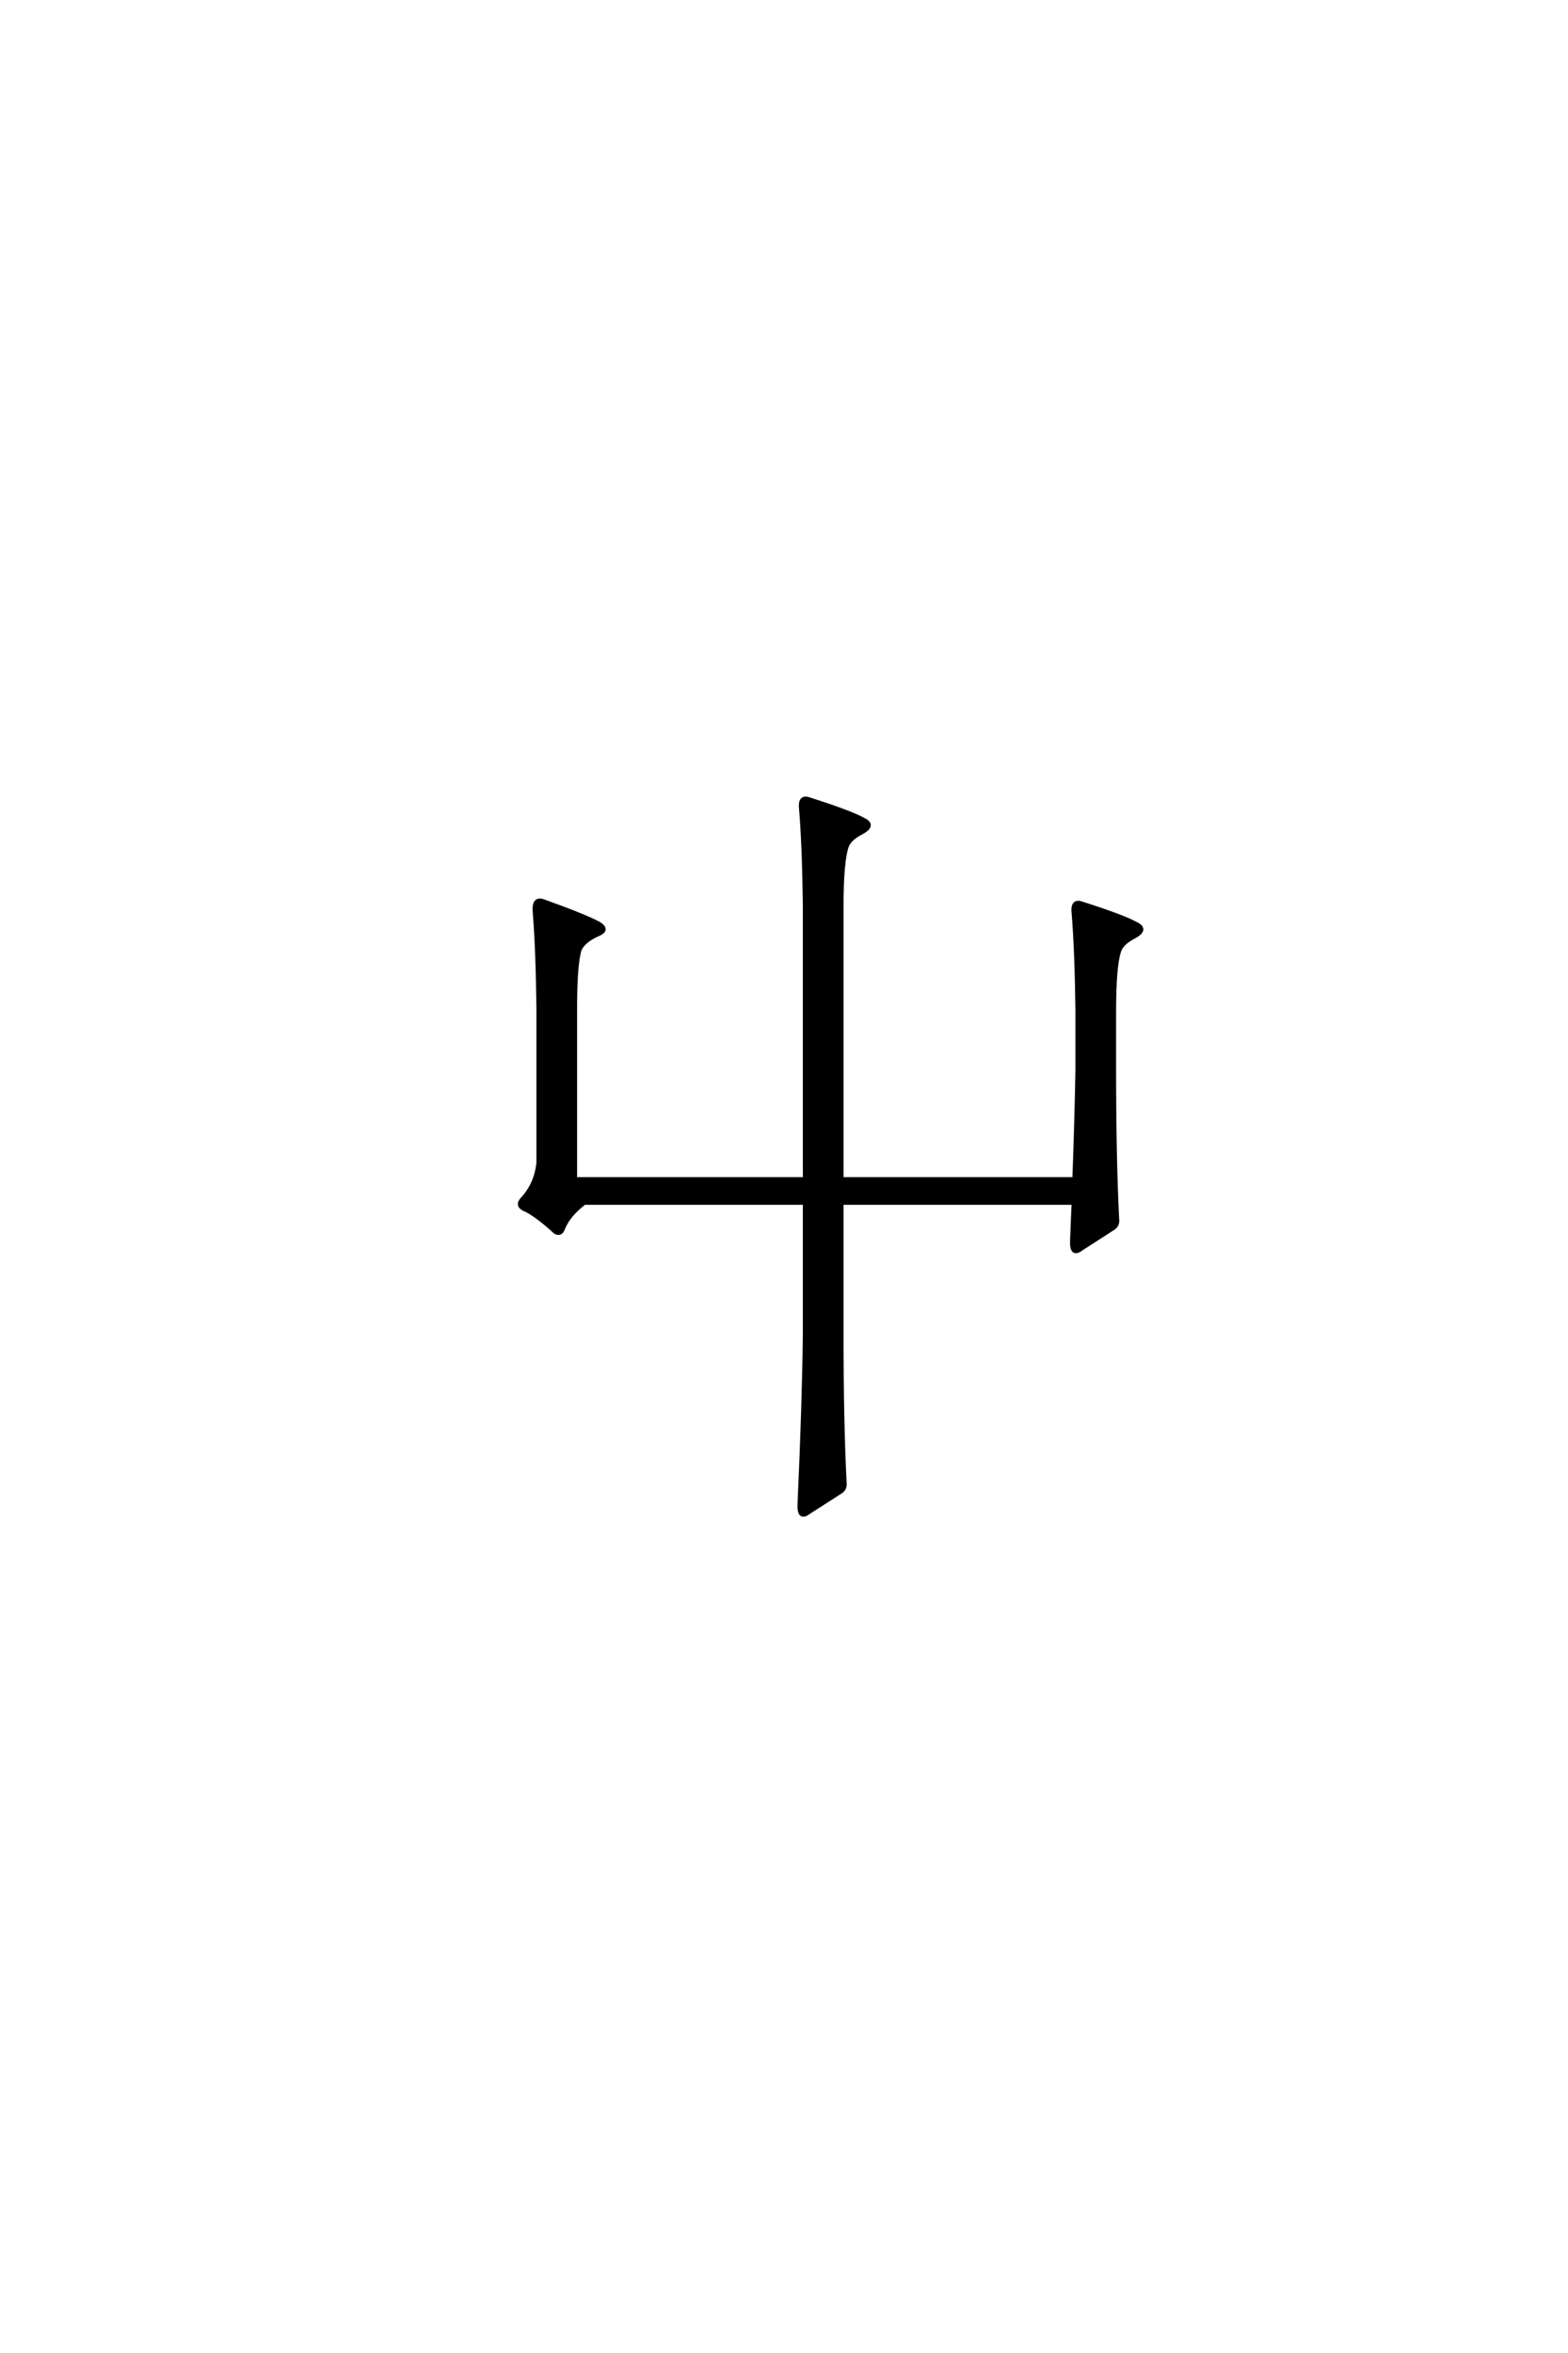 <?xml version='1.0' encoding='UTF-8'?>
<!DOCTYPE svg PUBLIC "-//W3C//DTD SVG 1.0//EN"
"http://www.w3.org/TR/2001/REC-SVG-20010904/DTD/svg10.dtd">

<svg xmlns='http://www.w3.org/2000/svg' version='1.0' width='40.0' height='60.0'>

 <g transform='scale(0.1 -0.1) translate(110.0 -370.0)'>
  <path d='M95.312 138.672
Q95.125 154.297 94.344 163.672
Q93.953 167 96.297 166.219
Q106.844 162.891 110.359 160.938
Q113.094 159.578 109.969 157.812
Q106.844 156.25 106.062 154.297
Q104.688 150.594 104.688 138.672
L104.688 69.344
L164.062 69.344
Q164.656 85.547 164.844 97.469
L164.844 112.109
Q164.656 127.734 163.875 137.109
Q163.484 140.438 165.828 139.656
Q176.375 136.328 179.891 134.375
Q182.625 133.016 179.5 131.25
Q176.375 129.688 175.594 127.734
Q174.219 124.031 174.219 112.109
L174.219 97.469
Q174.219 74.609 175 59.188
Q175.203 57.625 174.031 56.844
Q171.297 55.078 165.828 51.562
Q163.281 49.609 163.484 53.719
Q163.672 58.984 163.875 63.281
L104.688 63.281
L104.688 30.281
Q104.688 7.422 105.469 -8.016
Q105.672 -9.578 104.5 -10.359
Q101.766 -12.109 96.297 -15.625
Q93.75 -17.578 93.953 -13.484
Q95.125 12.5 95.312 30.281
L95.312 63.281
L39.062 63.281
Q34.969 60.156 33.594 56.641
Q33.016 55.078 31.641 55.859
Q26.766 60.359 23.641 61.719
Q21.688 62.703 23.438 64.453
Q26.766 68.172 27.344 73.438
L27.344 112.891
Q27.156 128.328 26.375 137.703
Q26.172 141.016 28.516 140.234
Q38.875 136.531 42.578 134.578
Q45.312 133.016 42.781 131.844
Q39.062 130.281 37.891 127.938
Q36.719 124.219 36.719 112.891
L36.719 69.344
L95.312 69.344
L95.312 138.672
' style='fill: #000000; stroke: #000000'/>
 </g>
</svg>
